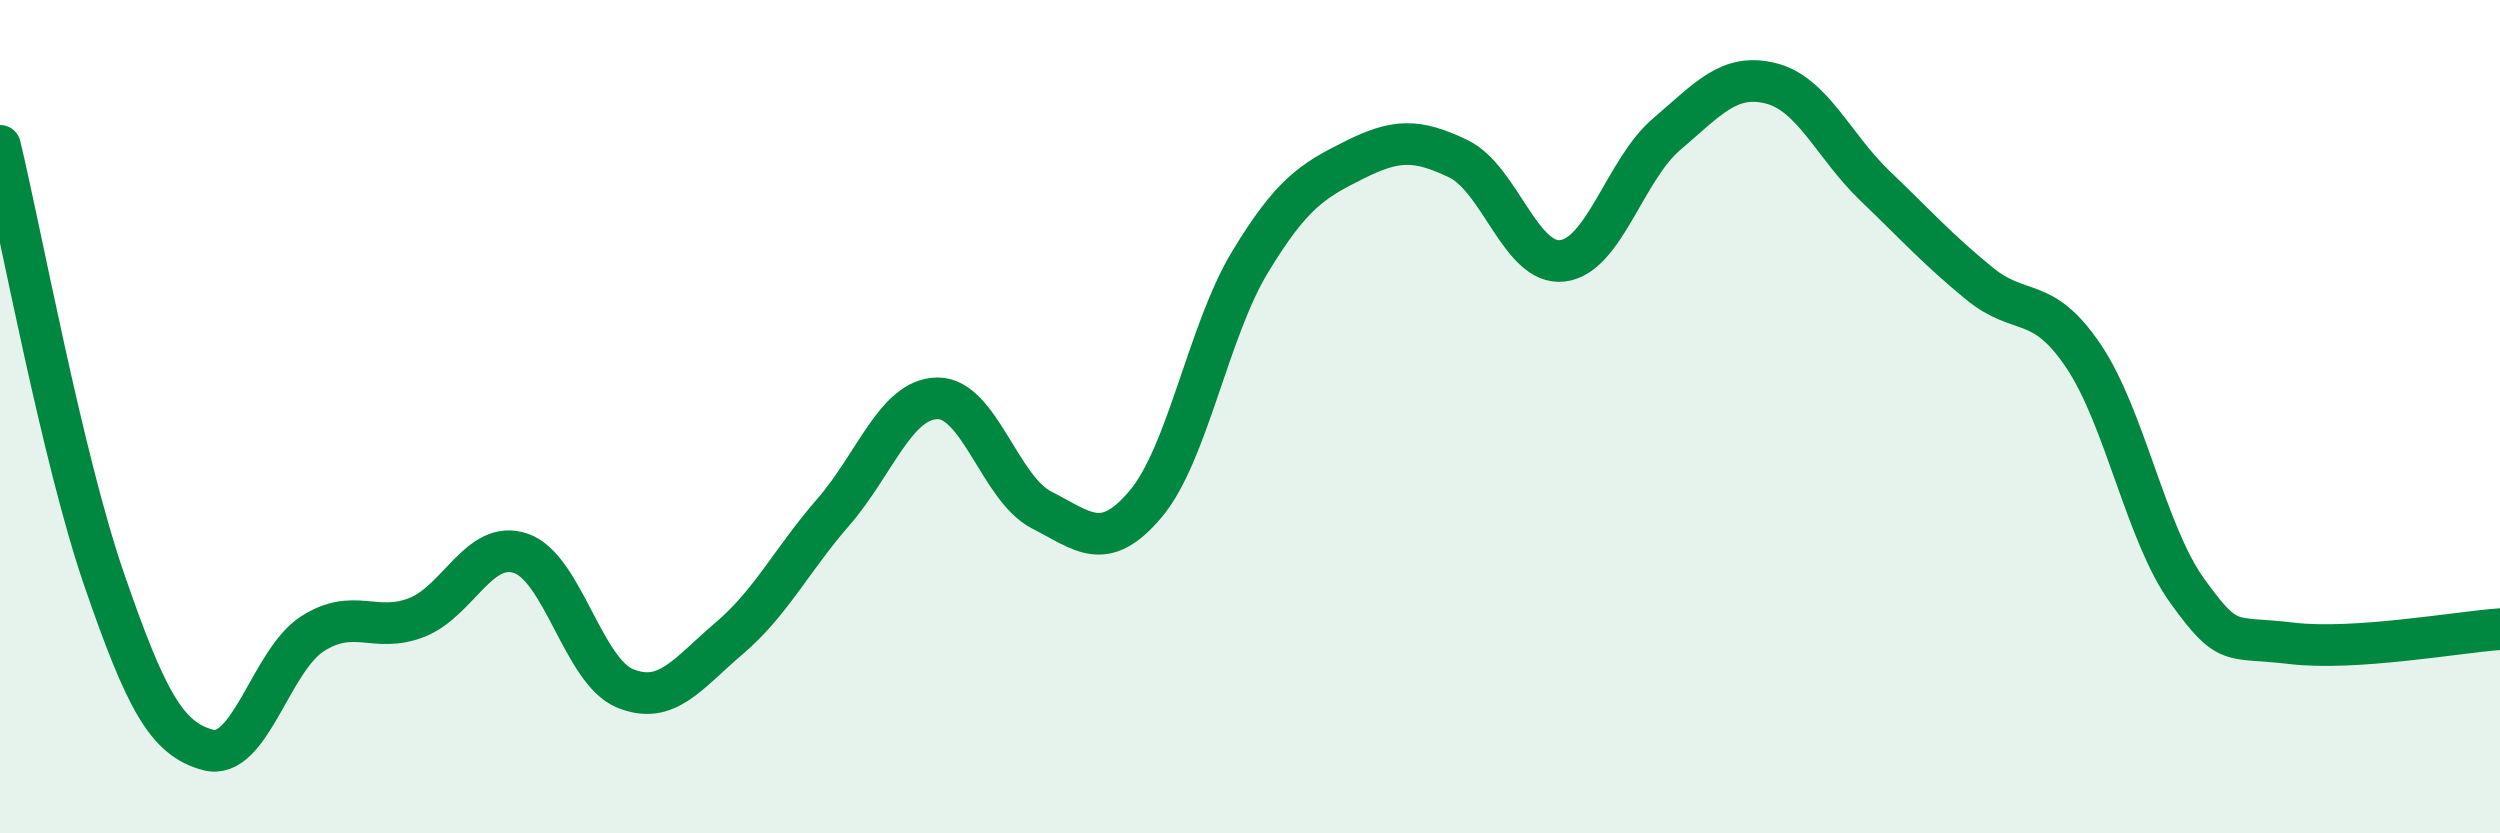 
    <svg width="60" height="20" viewBox="0 0 60 20" xmlns="http://www.w3.org/2000/svg">
      <path
        d="M 0,3.5 C 0.5,5.58 1.5,11.01 2.5,13.91 C 3.5,16.81 4,17.74 5,18 C 6,18.26 6.5,15.85 7.5,15.21 C 8.5,14.57 9,15.21 10,14.82 C 11,14.43 11.5,12.94 12.5,13.28 C 13.5,13.62 14,16.11 15,16.52 C 16,16.93 16.5,16.17 17.5,15.32 C 18.5,14.47 19,13.44 20,12.29 C 21,11.14 21.5,9.57 22.5,9.56 C 23.5,9.55 24,11.73 25,12.24 C 26,12.75 26.5,13.28 27.5,12.09 C 28.5,10.9 29,7.94 30,6.29 C 31,4.64 31.5,4.34 32.5,3.84 C 33.5,3.34 34,3.33 35,3.81 C 36,4.29 36.5,6.38 37.5,6.26 C 38.5,6.14 39,4.07 40,3.22 C 41,2.37 41.5,1.75 42.5,2 C 43.5,2.25 44,3.5 45,4.46 C 46,5.42 46.5,5.98 47.5,6.8 C 48.5,7.62 49,7.06 50,8.54 C 51,10.02 51.5,12.81 52.5,14.19 C 53.5,15.57 53.5,15.26 55,15.44 C 56.5,15.62 59,15.17 60,15.1L60 20L0 20Z"
        fill="#008740"
        opacity="0.1"
        stroke-linecap="round"
        stroke-linejoin="round"
      />
      <path
        d="M 0,3.5 C 0.5,5.58 1.5,11.01 2.5,13.91 C 3.5,16.81 4,17.74 5,18 C 6,18.26 6.5,15.85 7.5,15.21 C 8.5,14.57 9,15.21 10,14.82 C 11,14.43 11.5,12.94 12.5,13.28 C 13.5,13.62 14,16.11 15,16.52 C 16,16.93 16.5,16.17 17.5,15.32 C 18.5,14.47 19,13.44 20,12.29 C 21,11.14 21.5,9.57 22.5,9.56 C 23.5,9.55 24,11.73 25,12.24 C 26,12.75 26.5,13.28 27.5,12.09 C 28.5,10.9 29,7.94 30,6.29 C 31,4.64 31.5,4.34 32.5,3.84 C 33.5,3.34 34,3.33 35,3.81 C 36,4.29 36.5,6.38 37.5,6.26 C 38.5,6.14 39,4.07 40,3.22 C 41,2.37 41.5,1.75 42.5,2 C 43.5,2.25 44,3.5 45,4.46 C 46,5.42 46.5,5.98 47.5,6.8 C 48.5,7.62 49,7.06 50,8.54 C 51,10.02 51.5,12.81 52.5,14.19 C 53.5,15.57 53.5,15.26 55,15.44 C 56.5,15.62 59,15.17 60,15.1"
        stroke="#008740"
        stroke-width="1"
        fill="none"
        stroke-linecap="round"
        stroke-linejoin="round"
      />
    </svg>
  